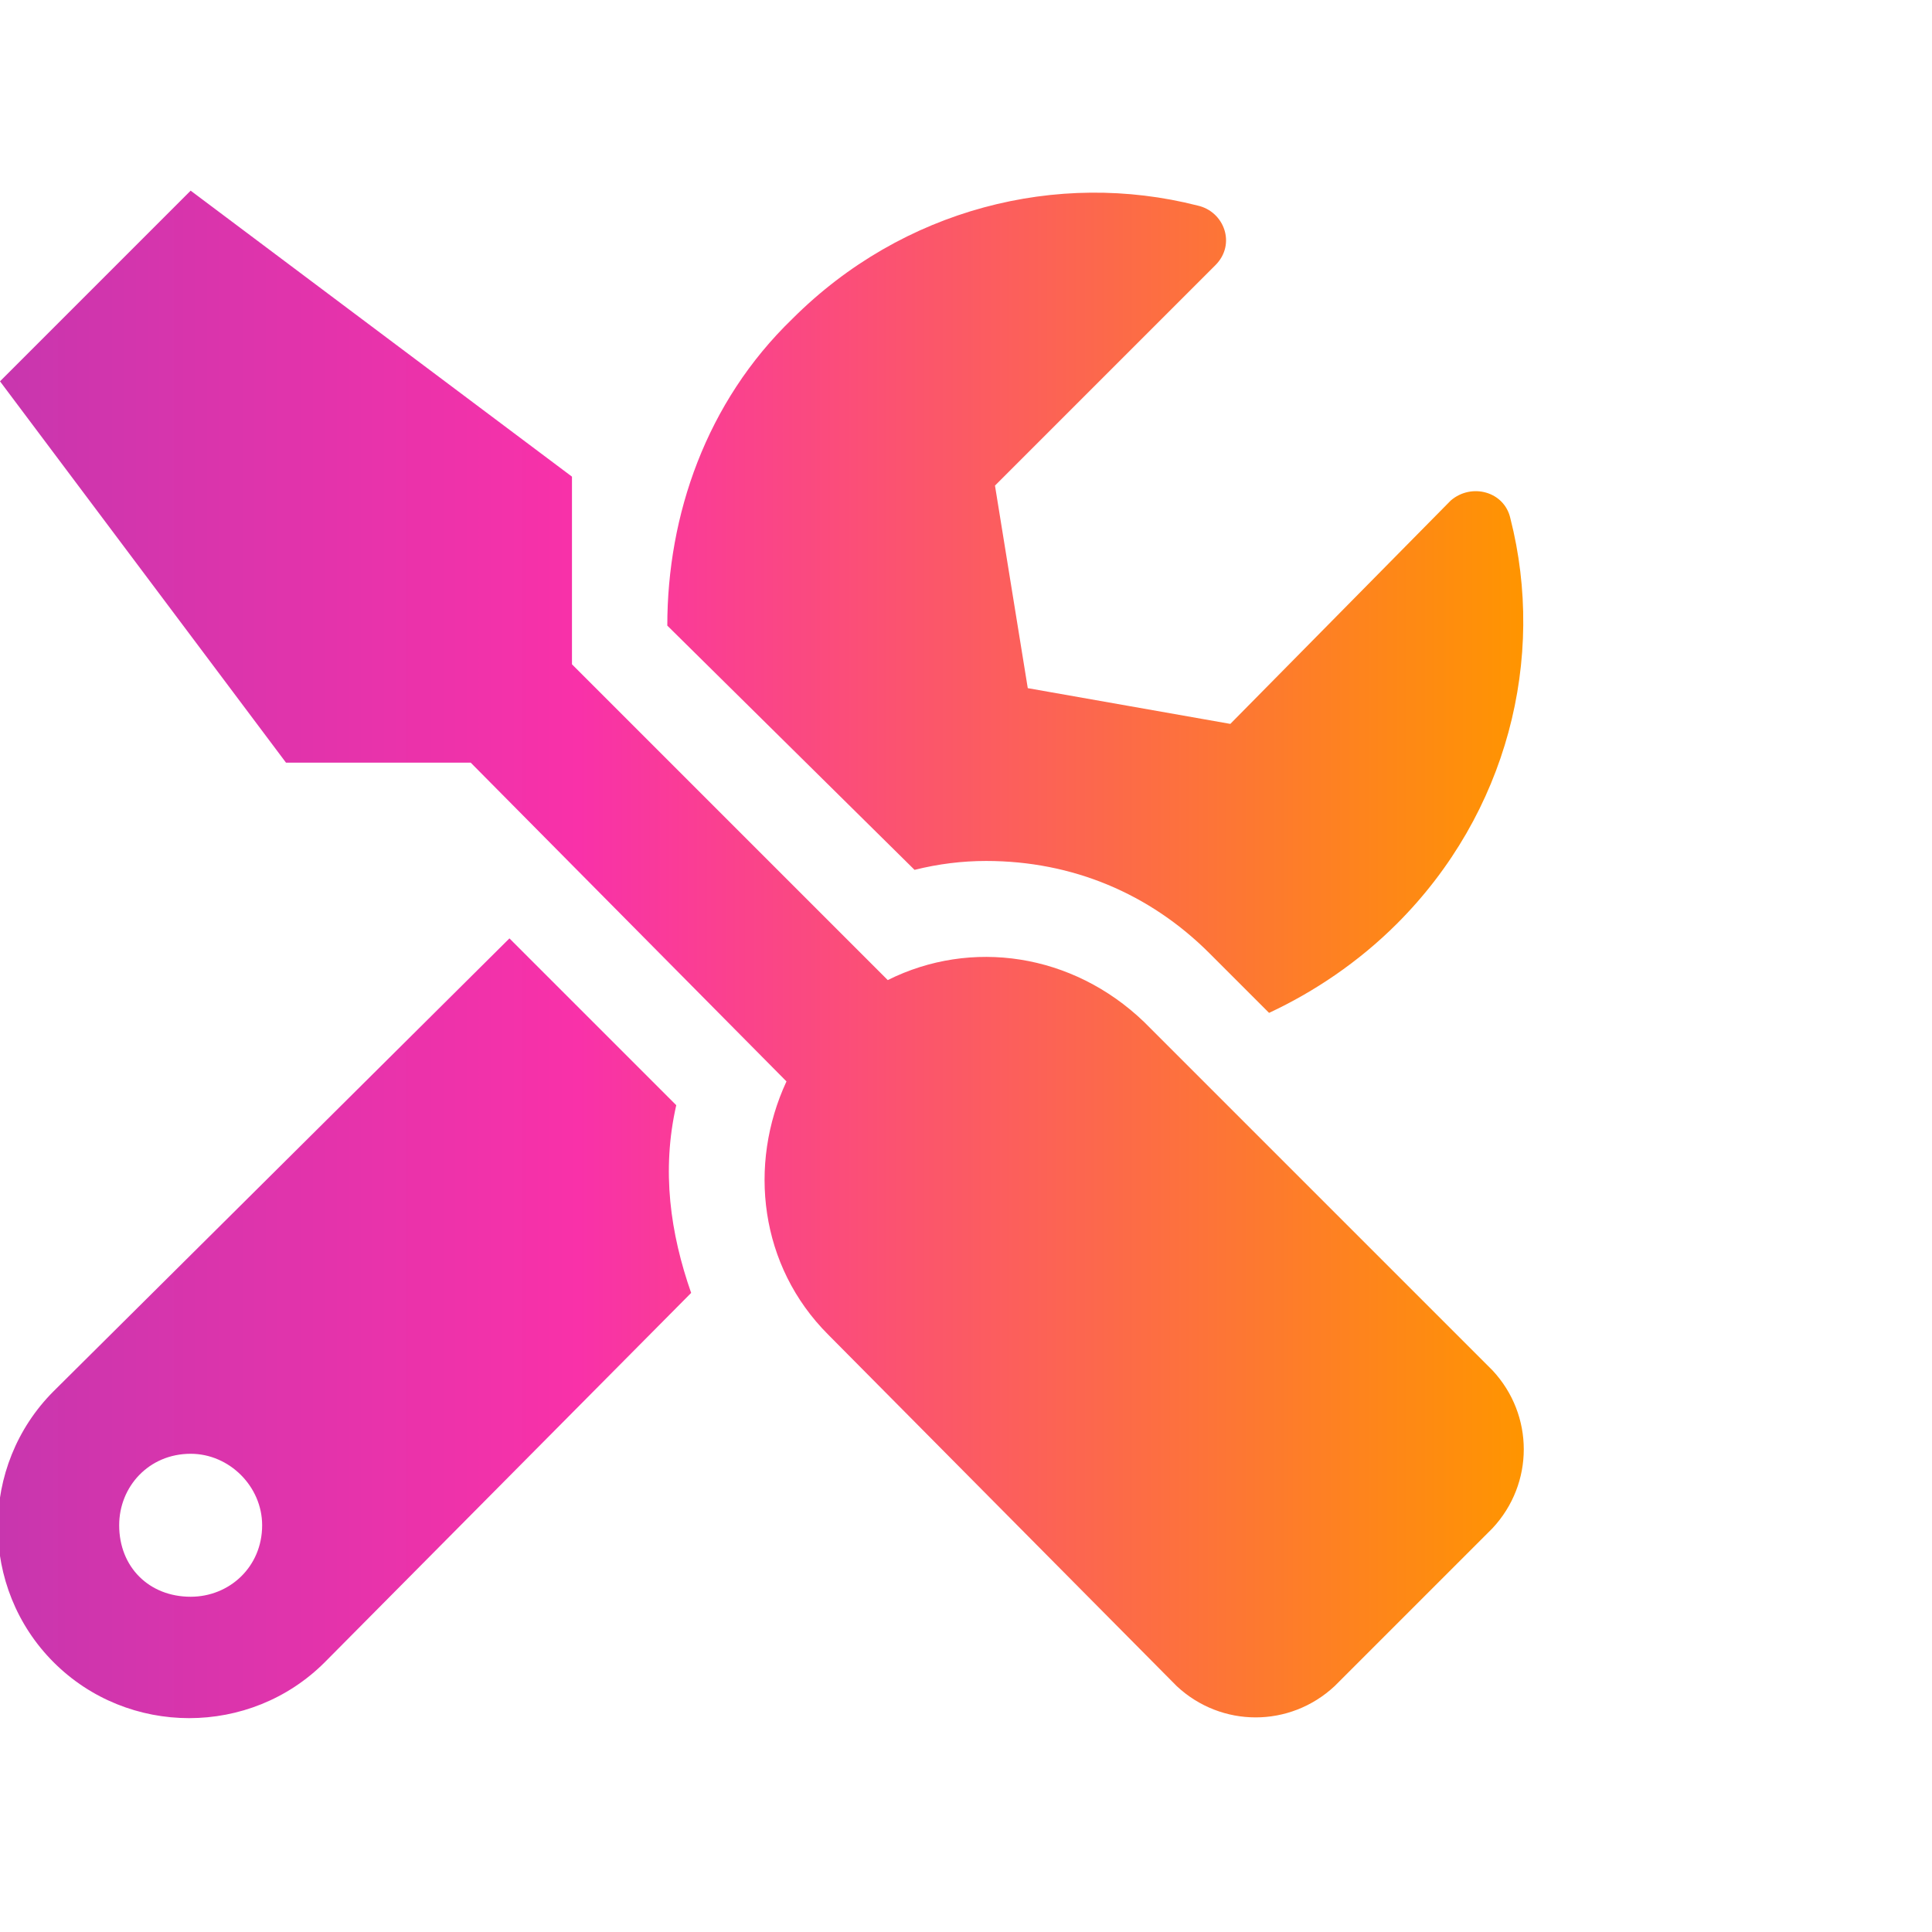 <svg width="38" height="38" viewBox="0 0 38 38" fill="none" xmlns="http://www.w3.org/2000/svg">
<g clip-path="url(#clip0)">
<path d="M29.355 26.953L22.5 20.098C21.094 18.75 19.102 18.457 17.461 19.277L11.25 13.066V9.375L3.75 3.75L0 7.5L5.625 15H9.258L15.469 21.27C14.707 22.91 14.941 24.902 16.289 26.25L23.145 33.164C24.023 33.984 25.371 33.984 26.25 33.164L29.355 30.059C30.176 29.18 30.176 27.832 29.355 26.953ZM19.395 16.934C21.094 16.934 22.617 17.578 23.789 18.75L24.961 19.922C25.84 19.512 26.719 18.926 27.48 18.164C29.648 15.996 30.41 12.949 29.707 10.195C29.59 9.668 28.945 9.492 28.535 9.844L24.199 14.238L20.215 13.535L19.57 9.551L23.906 5.215C24.316 4.805 24.082 4.16 23.555 4.043C20.801 3.34 17.754 4.102 15.586 6.27C13.887 7.91 13.125 10.137 13.125 12.305L17.988 17.109C18.457 16.992 18.926 16.934 19.395 16.934ZM13.301 21.738L10.02 18.457L1.055 27.363C-0.41 28.828 -0.41 31.23 1.055 32.695C2.52 34.16 4.922 34.16 6.387 32.695L13.594 25.43C13.184 24.258 13.008 23.027 13.301 21.738ZM3.75 31.406C2.93 31.406 2.344 30.82 2.344 30C2.344 29.238 2.93 28.594 3.75 28.594C4.512 28.594 5.156 29.238 5.156 30C5.156 30.82 4.512 31.406 3.75 31.406Z" fill="url(#paint0_linear)"/>
</g>
<defs>
<linearGradient id="paint0_linear" x1="-3.46475e-07" y1="18.514" x2="29.982" y2="18.514" gradientUnits="userSpaceOnUse">
<stop stop-color="#C836AE"/>
<stop offset="0.38" stop-color="#F931A9"/>
<stop offset="1" stop-color="#FF9500"/>
</linearGradient>
<clipPath id="clip0">
<rect width="38" height="38" fill="white"/>
</clipPath>
</defs>
</svg>
